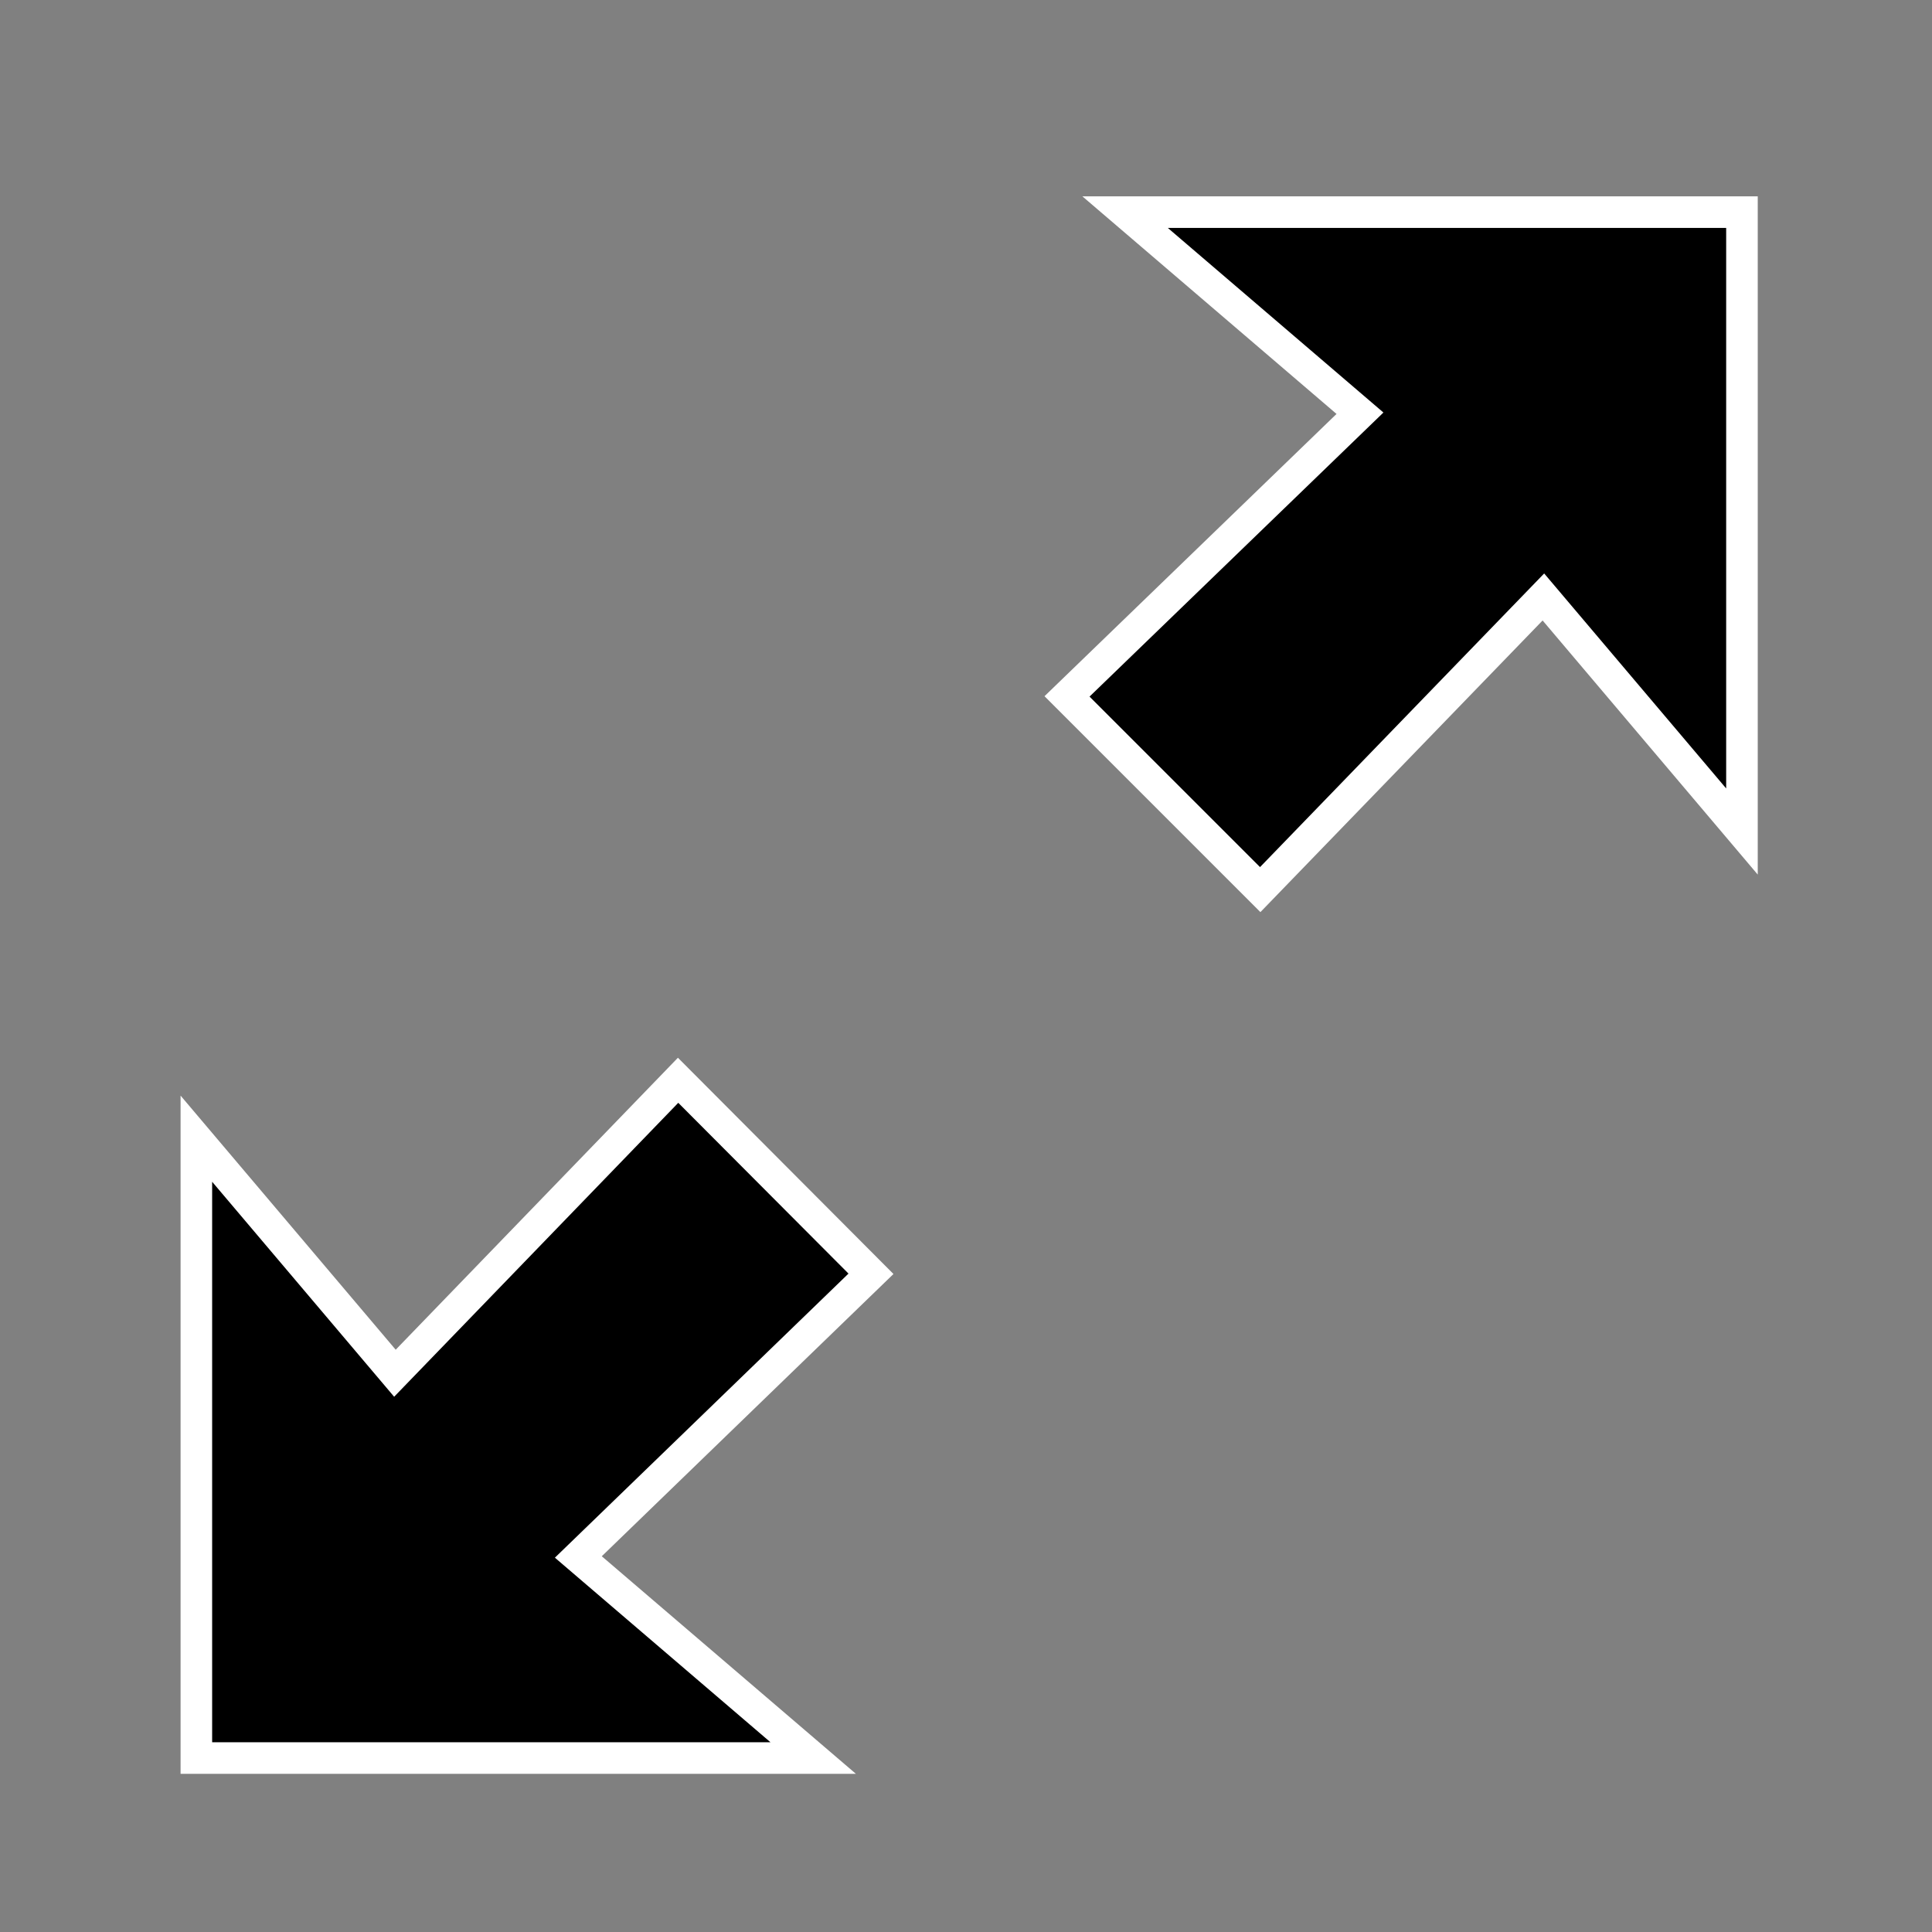 <?xml version="1.0" encoding="utf-8"?>
<!-- Generator: Adobe Illustrator 20.1.0, SVG Export Plug-In . SVG Version: 6.00 Build 0)  -->
<svg version="1.1" id="Resize_full_screen" xmlns="http://www.w3.org/2000/svg" xmlns:xlink="http://www.w3.org/1999/xlink" x="0px"
	 y="0px" viewBox="0 0 612 612" style="enable-background:new 0 0 612 612;" xml:space="preserve">
<rect x="0" y="0" width="612" height="612" fill="#808080" stroke="none"/>
<style type="text/css">
	.st0{stroke:#FFFFFF;stroke-width:10;stroke-miterlimit:10;}
</style>
<path class="st0" d="M214.8,342.2L125.1,435l-62.9-74.3v196.2h195.4l-74.4-63.7l92.7-89.7L214.8,342.2z M356.4,67.2l74.4,63.7
	L338,220.6l61.2,61.2l89.7-92.7l62.9,74.3V67.2H356.4z"/>
</svg>
